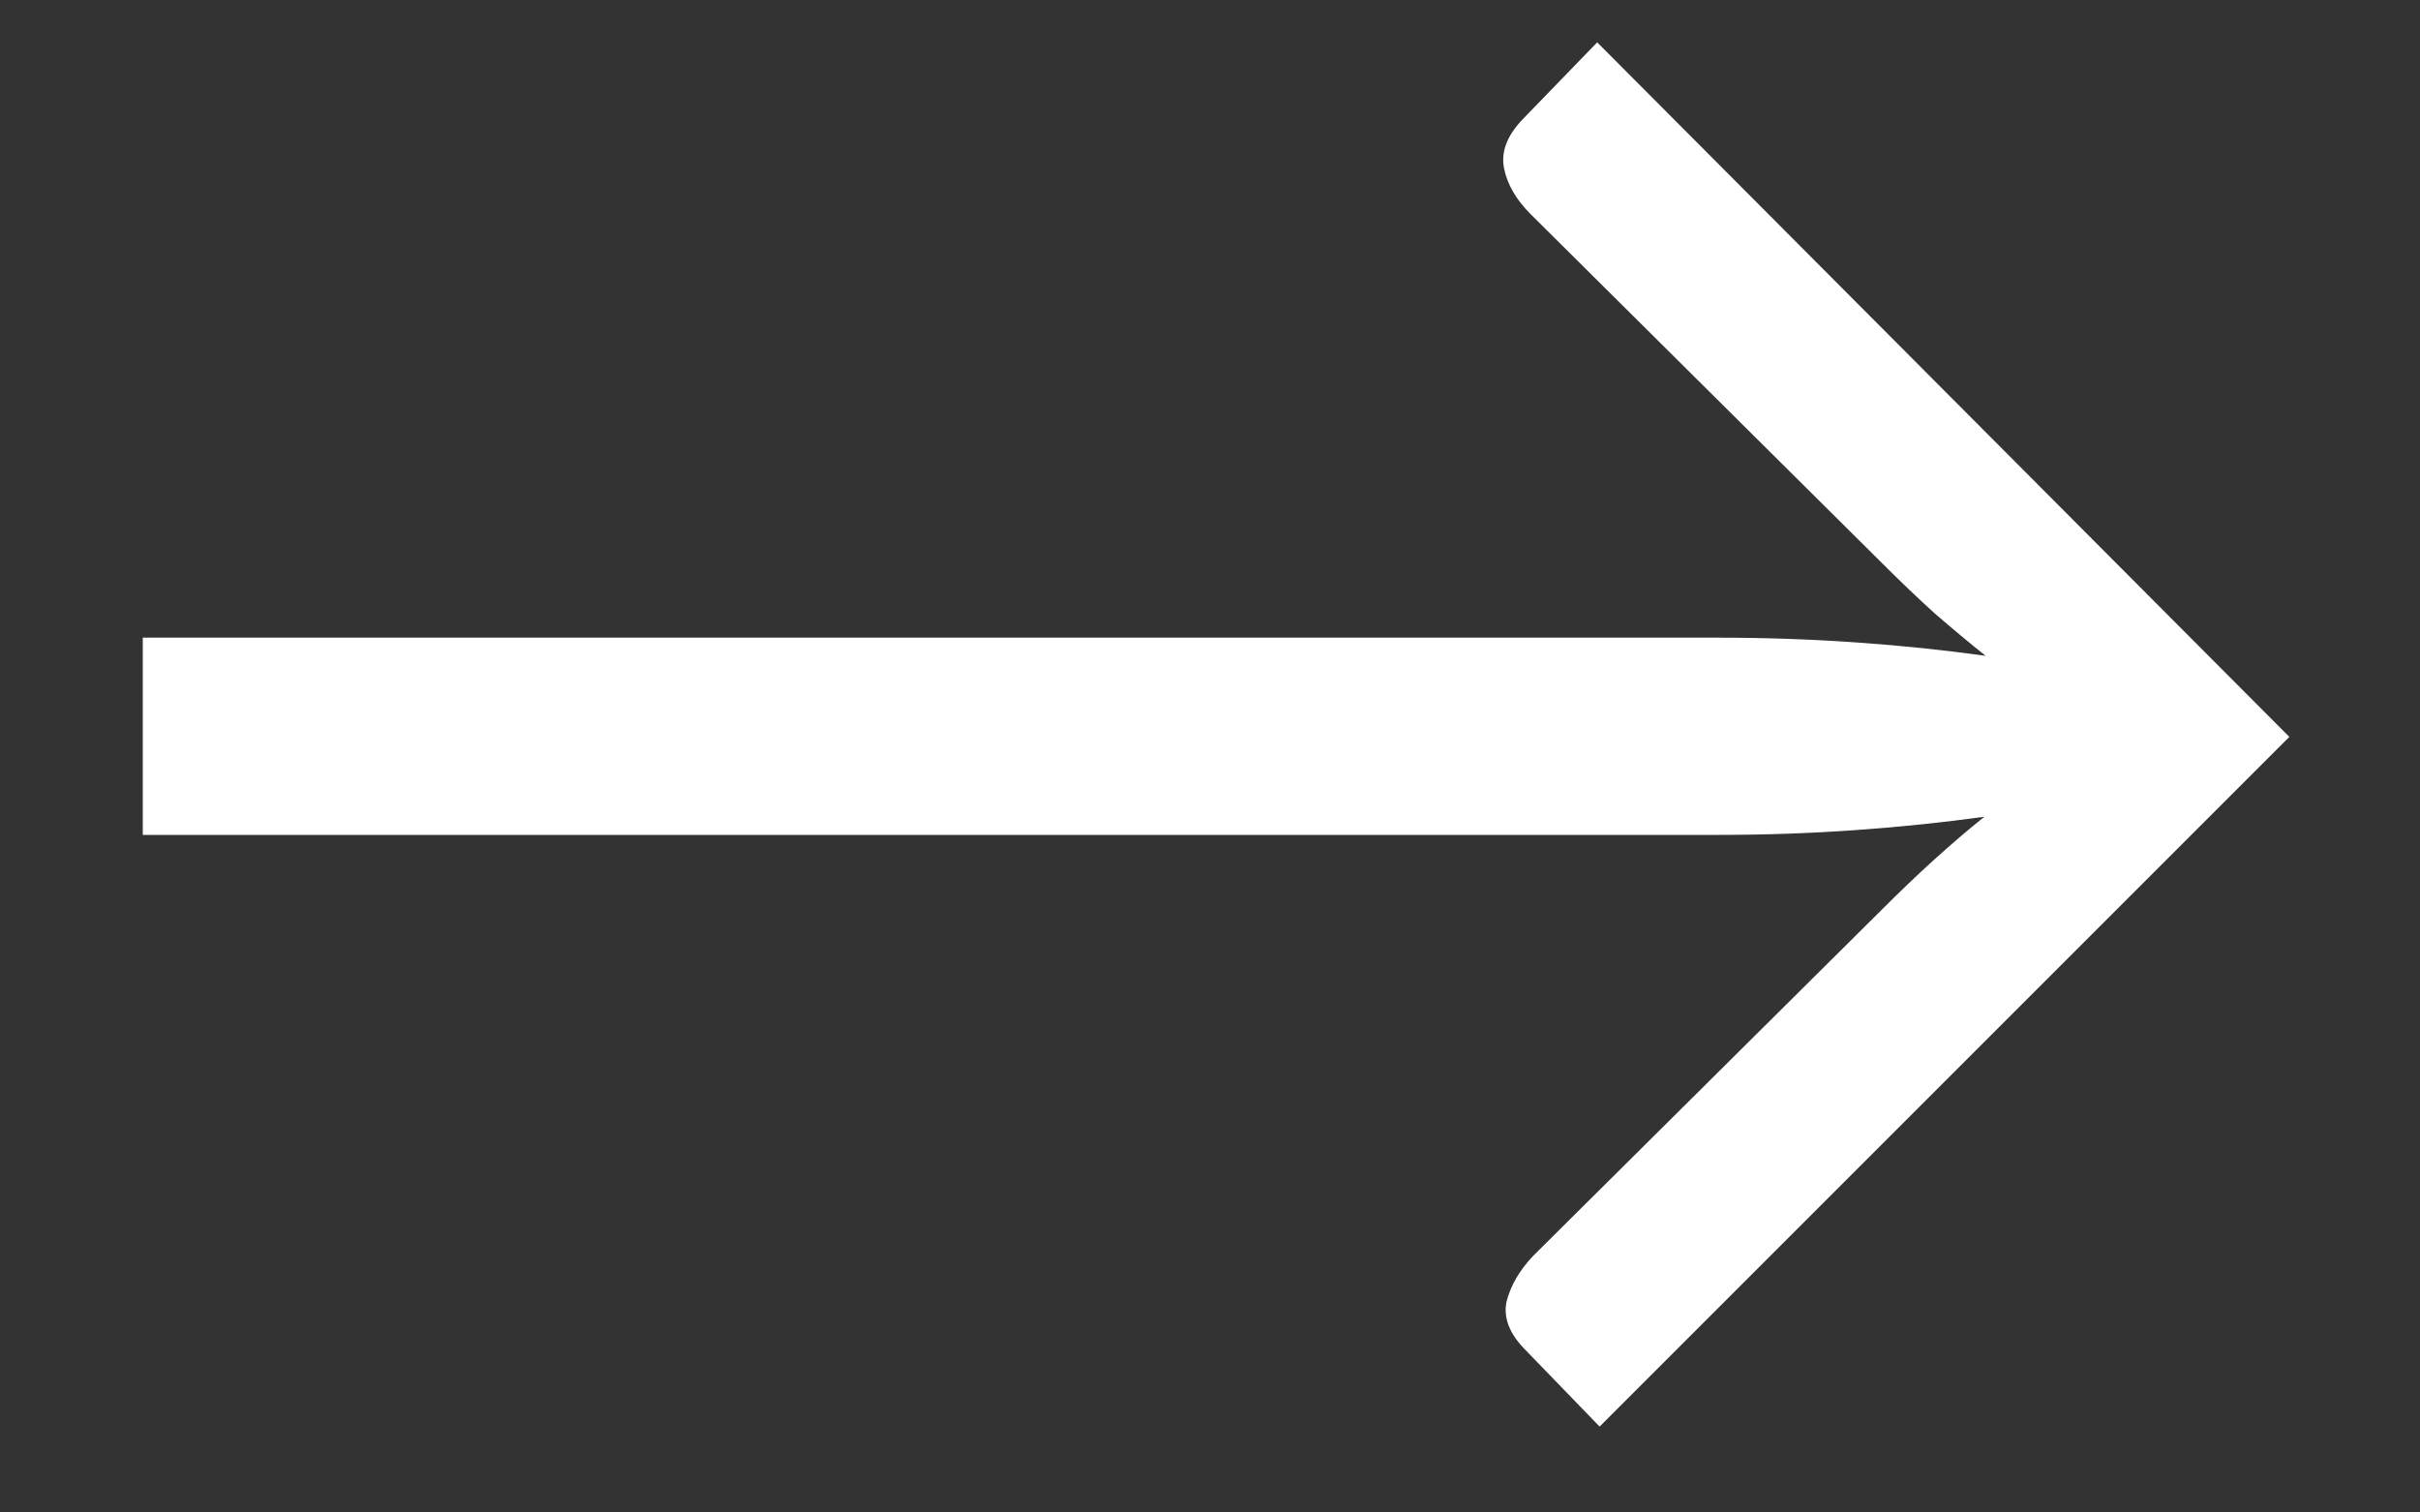 <svg width="16" height="10" viewBox="0 0 16 10" fill="none" xmlns="http://www.w3.org/2000/svg">
<rect x="0" y="0" width="16" height="10" fill="#333333" stroke="none"/>
<path d="M15.136 4.872L10.576 9.432L10.088 8.928C9.981 8.821 9.939 8.715 9.96 8.608C9.987 8.501 10.045 8.4 10.136 8.304L12.432 6.024C12.56 5.896 12.68 5.781 12.792 5.68C12.904 5.579 13.013 5.485 13.12 5.4C12.853 5.437 12.571 5.467 12.272 5.488C11.979 5.509 11.675 5.52 11.36 5.52H0.944V4.216H11.36C11.675 4.216 11.981 4.227 12.28 4.248C12.579 4.269 12.861 4.299 13.128 4.336C13.021 4.251 12.909 4.157 12.792 4.056C12.68 3.955 12.56 3.84 12.432 3.712L10.12 1.416C10.024 1.32 9.965 1.219 9.944 1.112C9.923 1.005 9.963 0.899 10.064 0.792L10.56 0.28L15.136 4.872Z" fill="white"/>
</svg>
